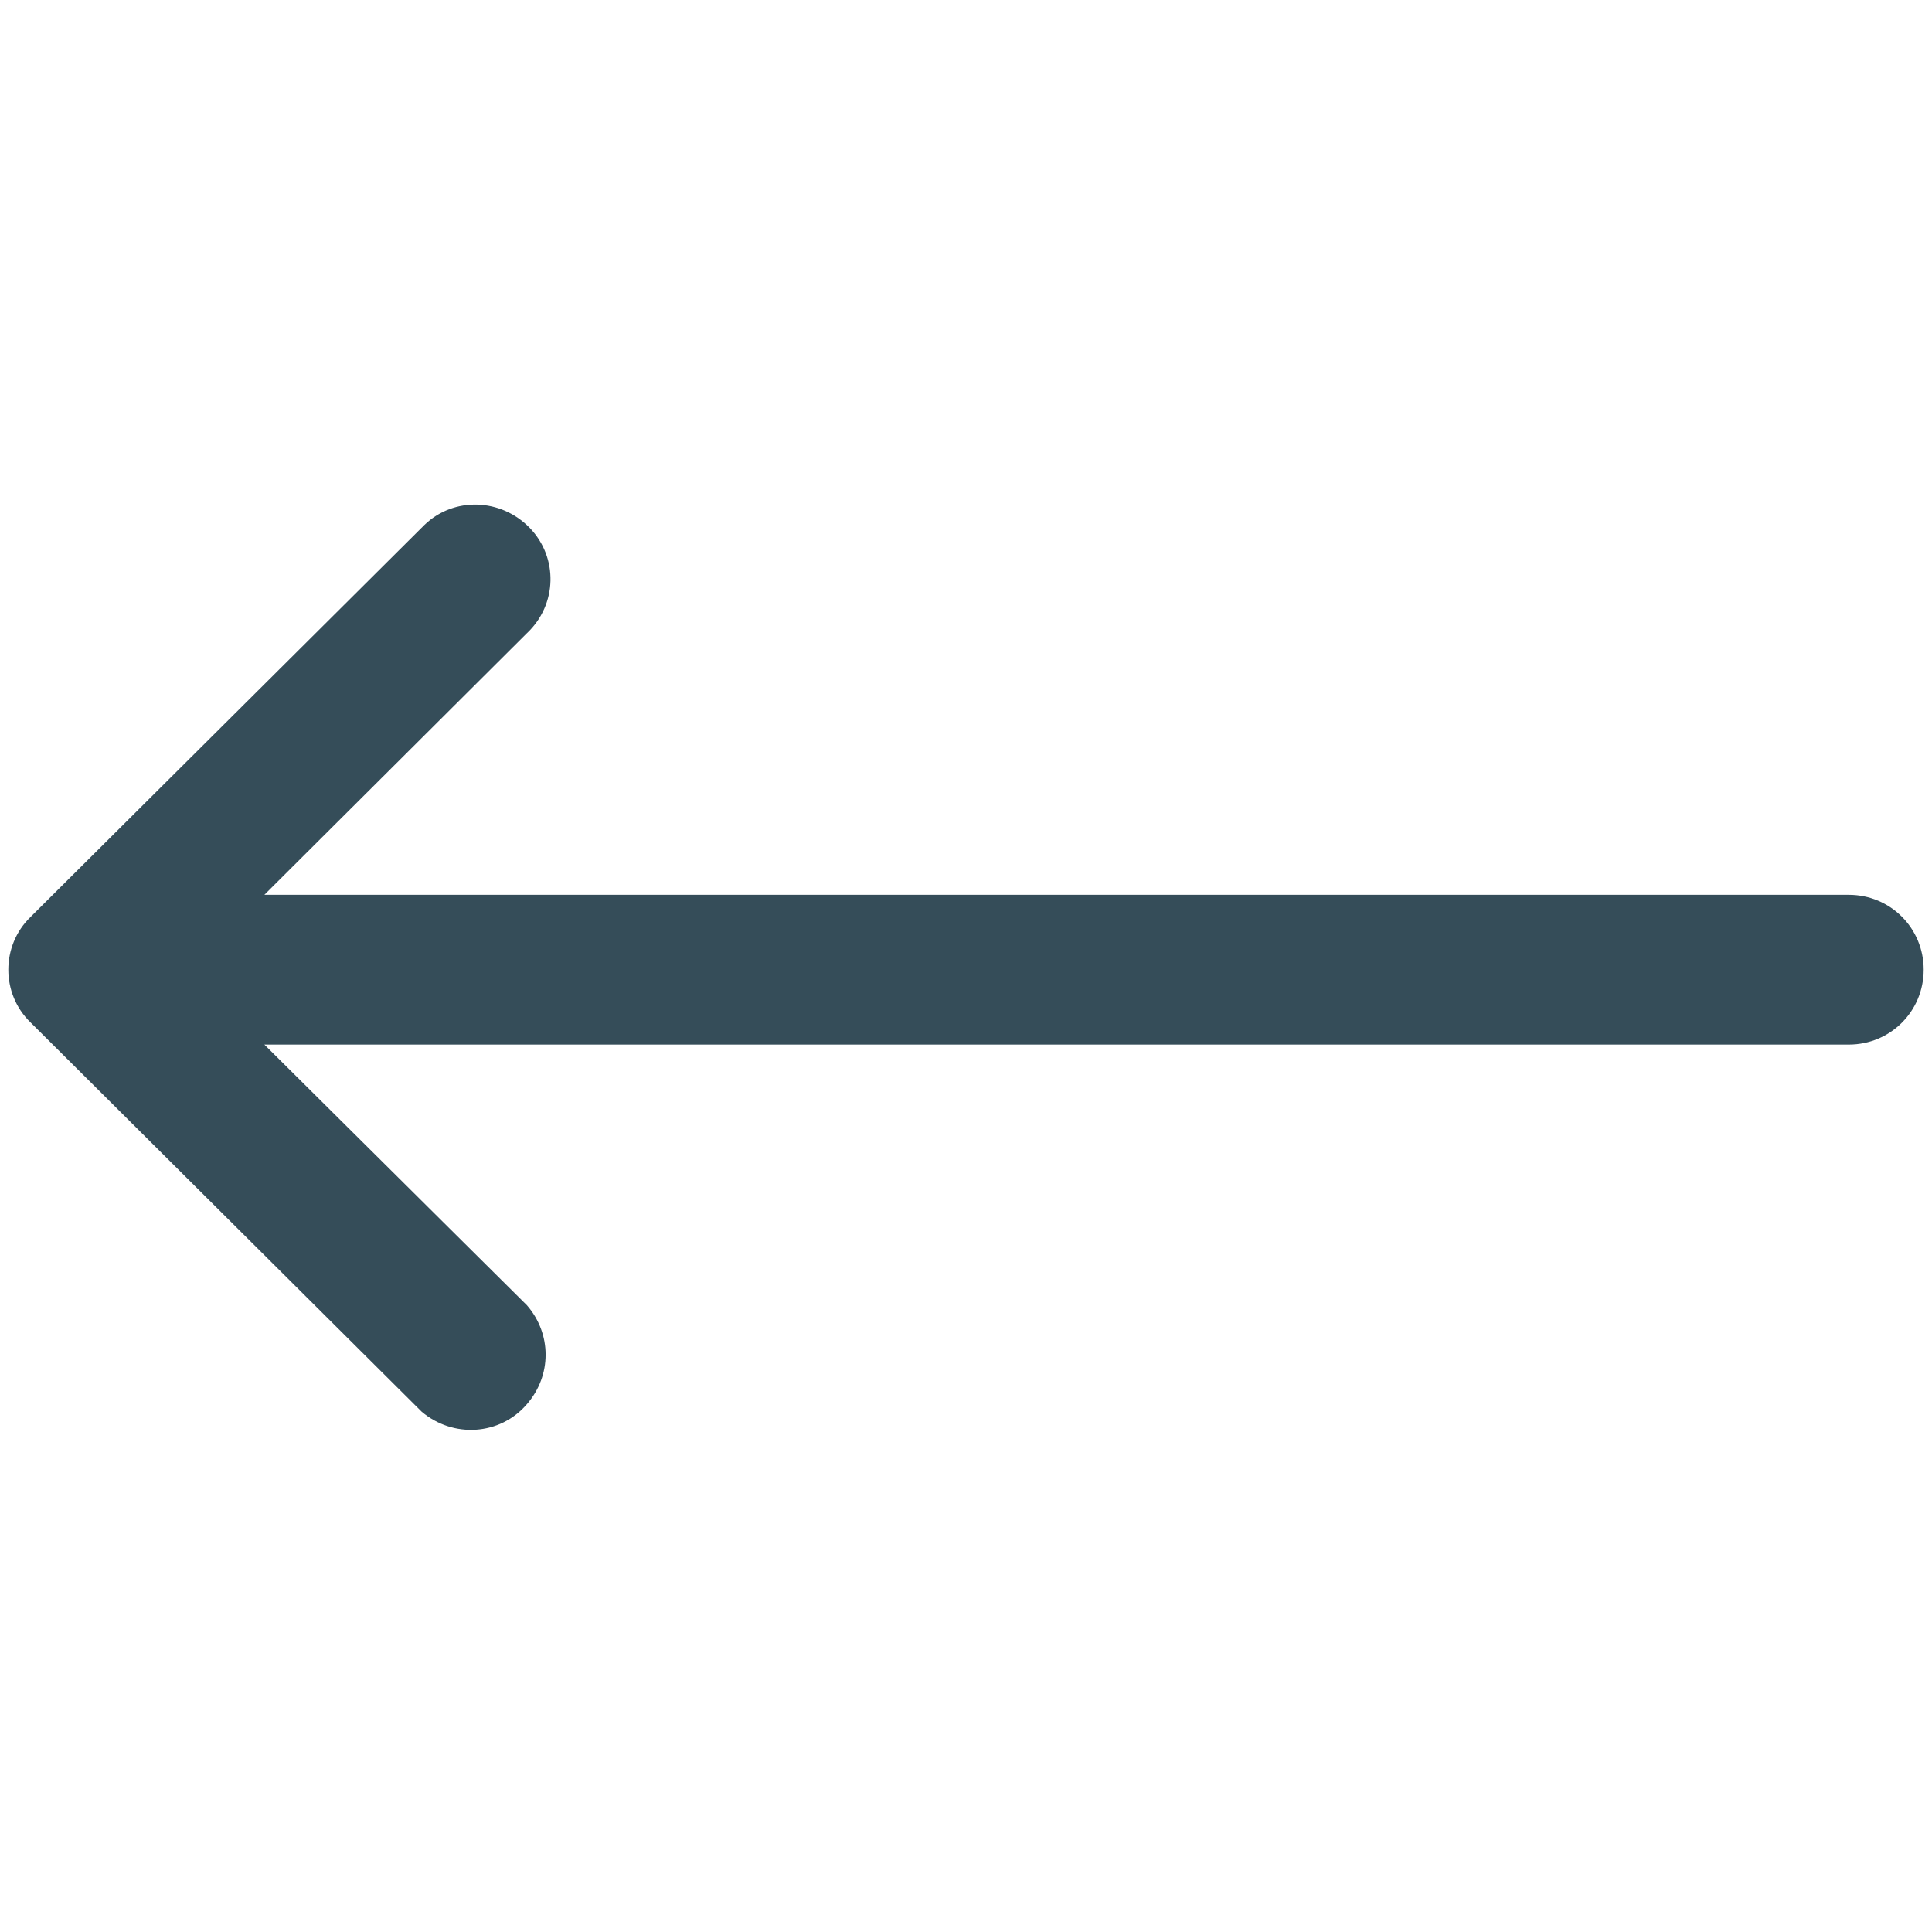 <?xml version="1.0" encoding="utf-8"?>
<!-- Generator: Adobe Illustrator 23.1.1, SVG Export Plug-In . SVG Version: 6.00 Build 0)  -->
<svg version="1.1" id="Capa_1" xmlns="http://www.w3.org/2000/svg" xmlns:xlink="http://www.w3.org/1999/xlink" x="0px" y="0px"
	 viewBox="0 0 209 209" style="enable-background:new 0 0 209 209;" xml:space="preserve">
<style type="text/css">
	.st0{fill:#354D59;}
</style>
<path class="st0" d="M200,96.8H28.6L57,68.5c3.3-3.1,3.4-8.2,0.3-11.4s-8.2-3.4-11.4-0.3c-0.1,0.1-0.2,0.2-0.3,0.3l0,0L3.3,99.2l0,0
	c-3.2,3.1-3.2,8.3,0,11.4l0,0l0,0l42.3,42.1c3.4,2.9,8.5,2.6,11.4-0.8c2.7-3.1,2.7-7.6,0-10.7l0,0L28.6,113H200
	c4.5,0,8.1-3.6,8.1-8.1S204.5,96.8,200,96.8z"/>
</svg>
